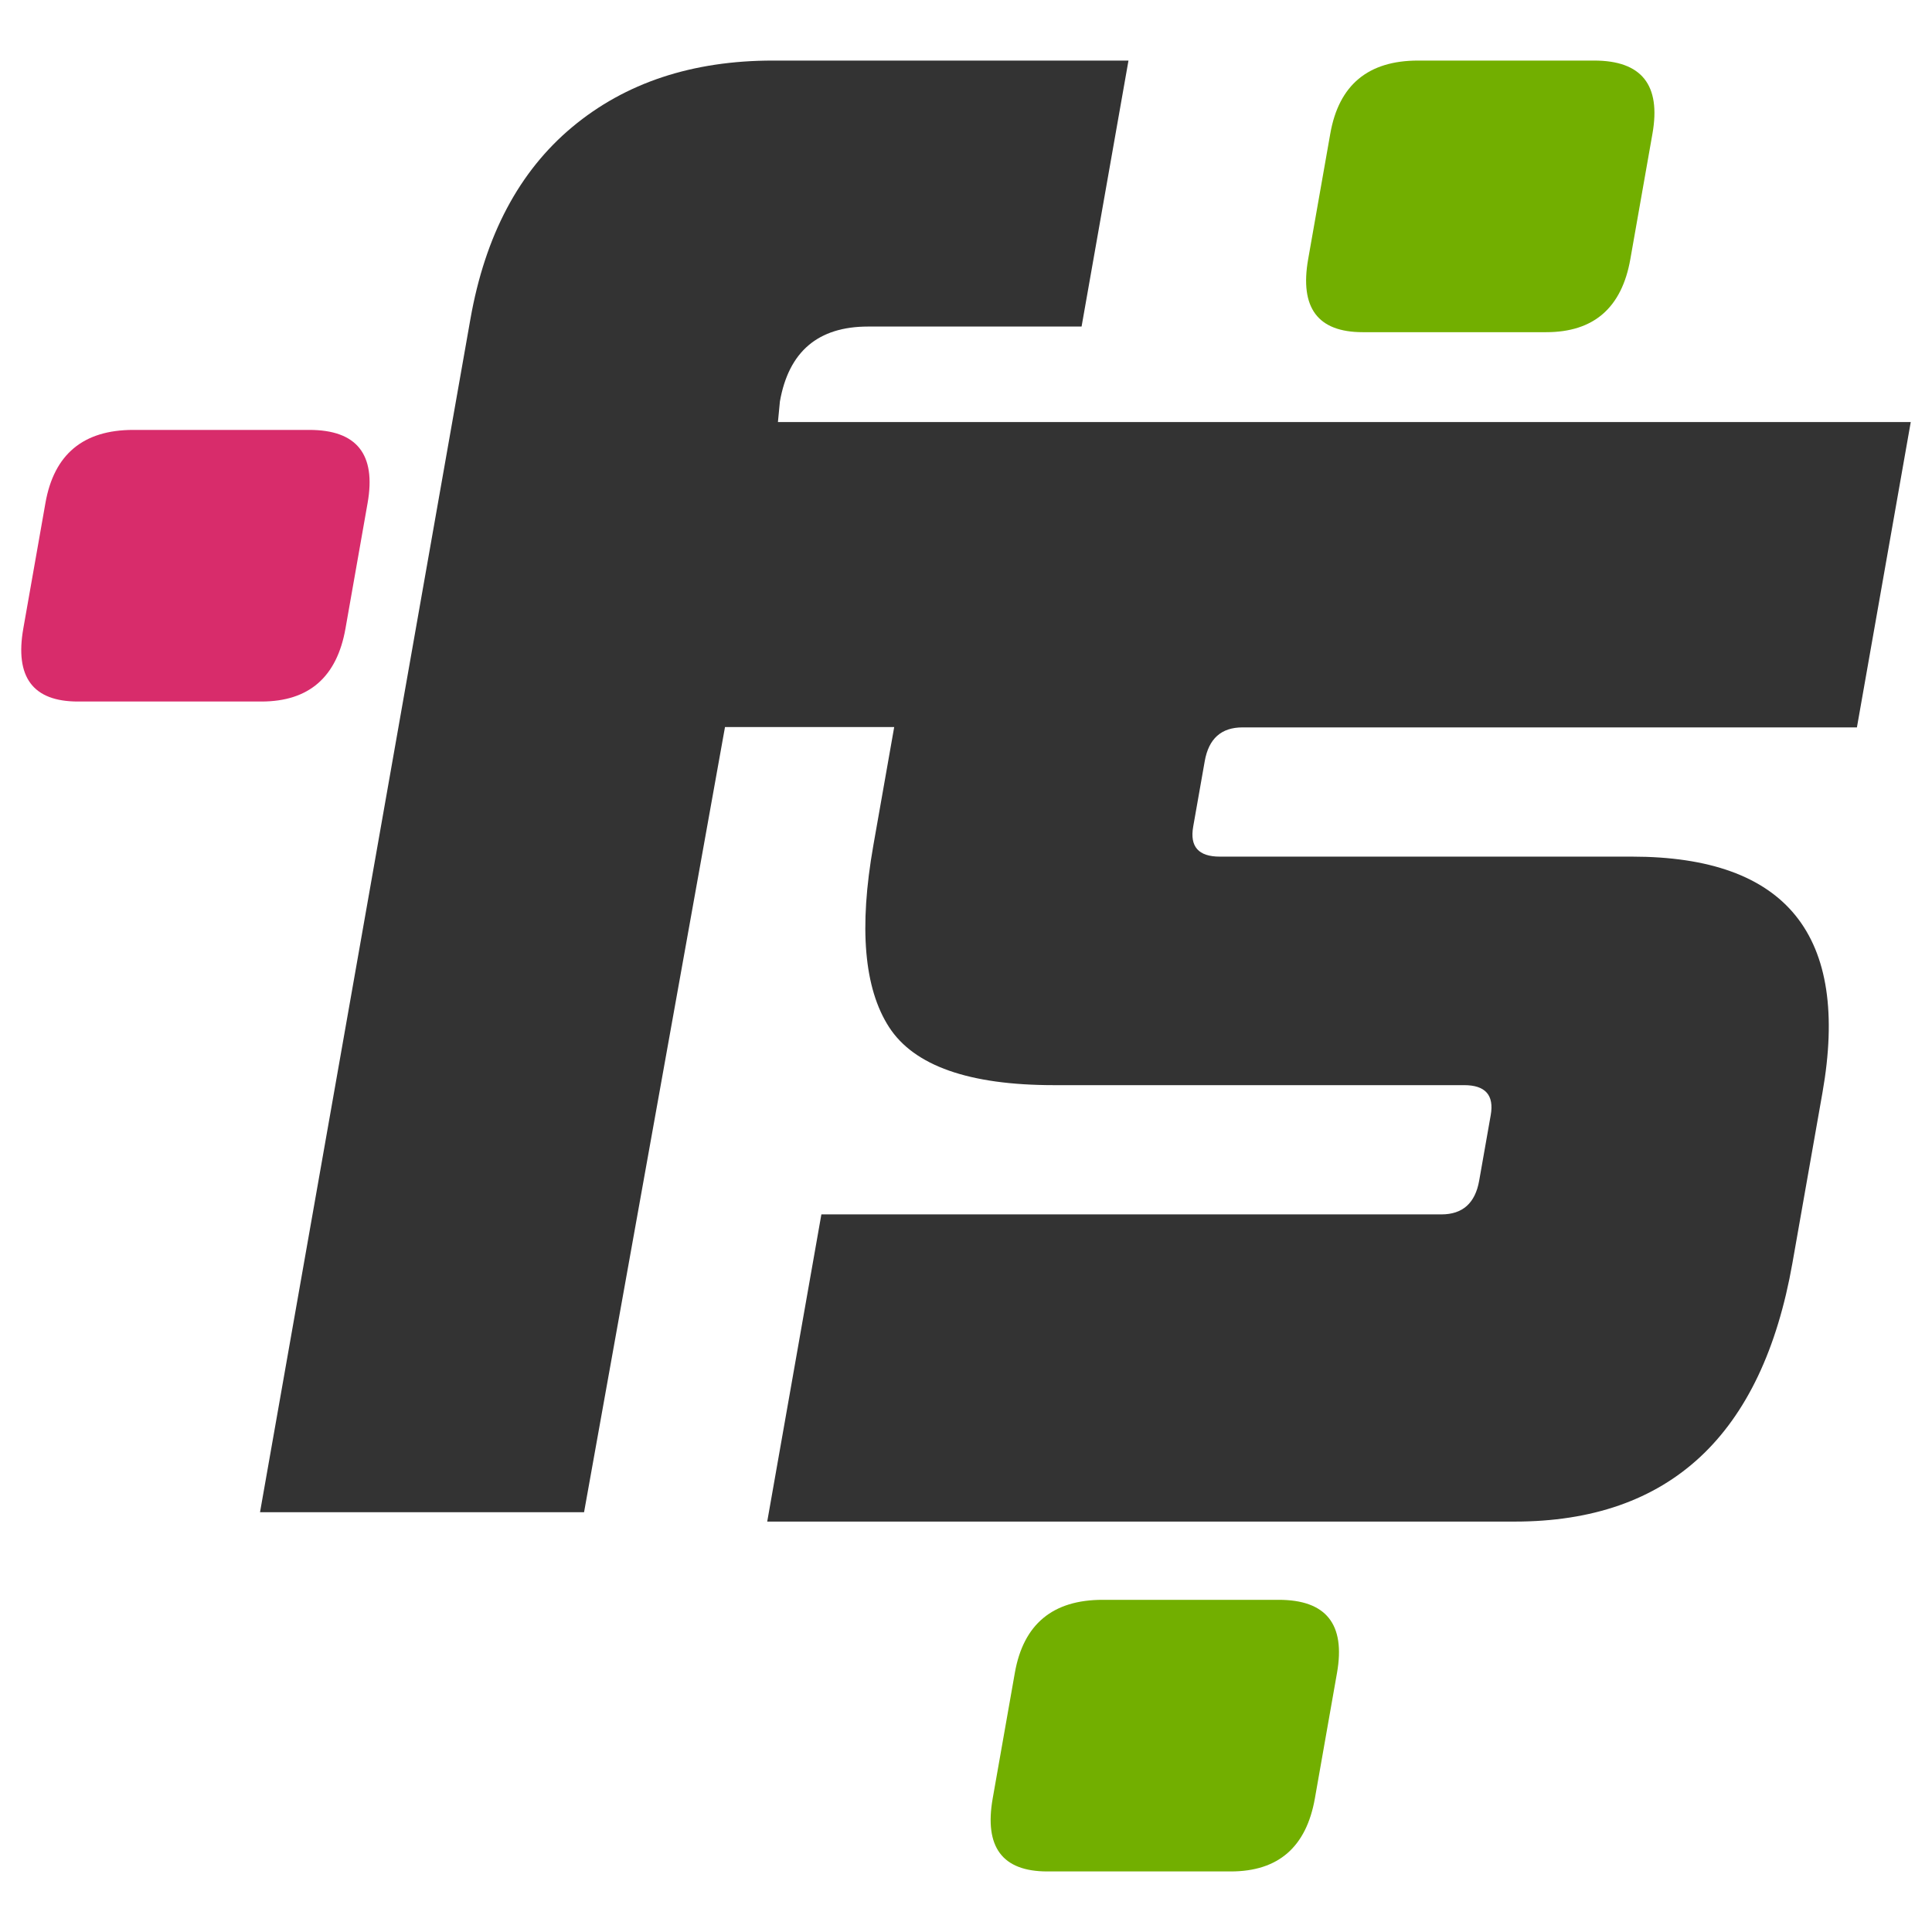 <?xml version="1.0" encoding="utf-8"?>
<!-- Generator: Adobe Illustrator 24.0.1, SVG Export Plug-In . SVG Version: 6.00 Build 0)  -->
<svg version="1.1" id="Layer_1" xmlns="http://www.w3.org/2000/svg" xmlns:xlink="http://www.w3.org/1999/xlink" x="0px" y="0px"
	 viewBox="0 0 1000 1000" style="enable-background:new 0 0 1000 1000;" xml:space="preserve">
<style type="text/css">
	.st0{fill:#72AF00;}
	.st1{fill:#333333;}
	.st2{fill:#D82C6B;}
</style>
<g>
	<path class="st0" d="M542.059,968.651c-23.271,0-32.678-12.604-28.235-37.813l11.453-64.967
		c4.443-25.201,19.591-37.805,45.445-37.805h91.132c24.555,0,34.623,12.604,30.18,37.805l-11.453,64.967
		c-4.443,25.209-18.961,37.813-43.516,37.813H542.059z"/>
	<path class="st1" d="M623.575,393.949c2.056-11.631,8.558-17.452,19.561-17.452h318.002L989,218.461H680.068h-57.543h-219.87
		l1.024-10.659c4.559-25.846,19.762-38.778,45.617-38.778h110.528L584.1,31.349H400.093c-41.781,0-76.419,11.484-103.915,34.421
		c-27.496,22.945-45.064,56.073-52.697,99.38L134.586,782.721h167.722l72.951-406.411h87.58l-10.799,61.264
		c-7.523,42.66-4.816,74.015,8.131,94.05c12.955,20.035,41.393,30.048,85.351,30.048H757.85c10.979,0,15.569,5.182,13.748,15.514
		l-5.982,33.931c-2.054,11.639-8.582,17.452-19.559,17.452H425.144l-28.033,159h386.835c80.139,0,128.082-44.597,143.807-133.792
		l15.553-88.23c14.362-81.43-18.533-122.161-98.672-122.161H631.34c-11.001,0-15.569-5.158-13.748-15.506L623.575,393.949z"/>
	<path class="st0" d="M705.34,171.934c-23.271,0-32.678-12.604-28.235-37.813l11.453-64.967
		c4.443-25.201,19.591-37.805,45.445-37.805h91.132c24.555,0,34.623,12.604,30.18,37.805l-11.453,64.967
		c-4.443,25.209-18.961,37.813-43.516,37.813H705.34z"/>
	<path class="st2" d="M12.069,325.293l11.453-64.967c4.443-25.201,19.591-37.805,45.446-37.805h91.132
		c24.555,0,34.623,12.604,30.18,37.805l-11.453,64.967c-4.443,25.209-18.961,37.813-43.516,37.813H40.304
		C17.033,363.106,7.626,350.502,12.069,325.293z"/>
</g>
</svg>
